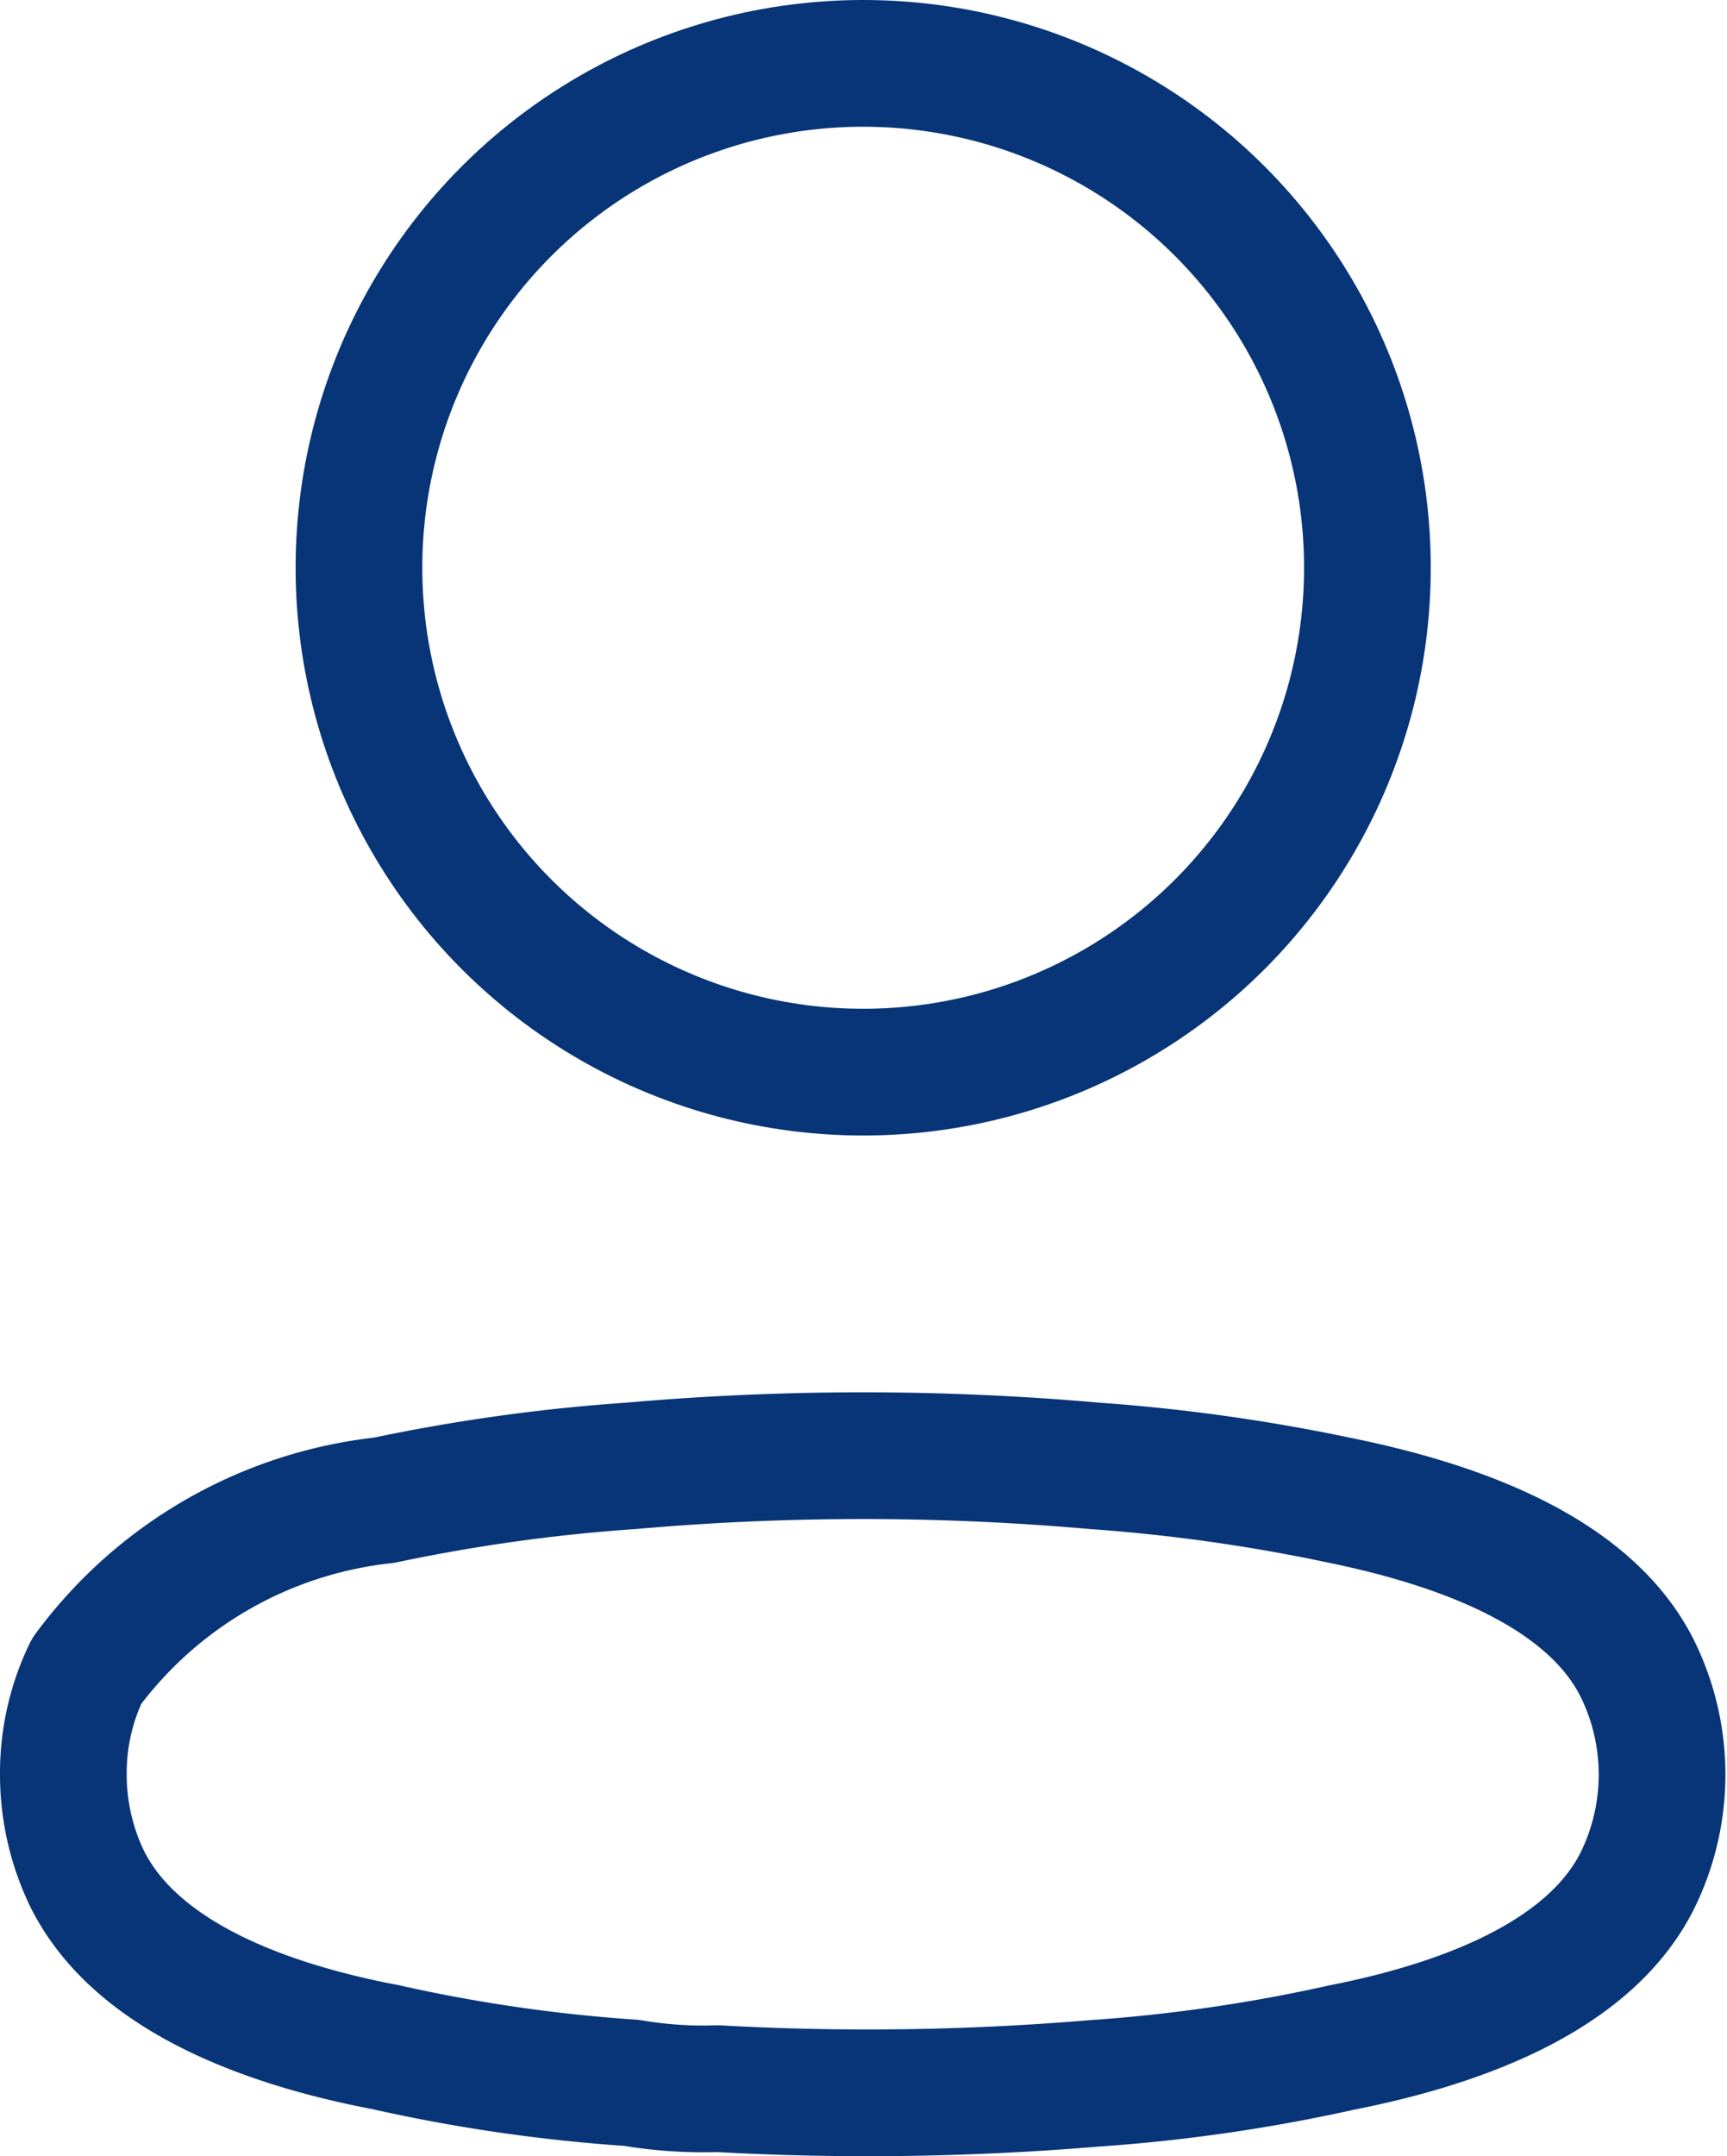 <svg xmlns="http://www.w3.org/2000/svg" width="40.895" height="51.042" viewBox="0 0 40.895 51.042">
  <g id="Affiliated_membership_icon" data-name="Affiliated membership  icon" transform="translate(1.5 1.5)">
    <g id="Profile-4">
      <circle id="Ellipse_736" data-name="Ellipse 736" cx="11.94" cy="11.94" r="11.94" transform="translate(7)" fill="none" stroke="#073577" stroke-linecap="round" stroke-linejoin="round" stroke-width="3"/>
      <path id="Path_33945" data-name="Path 33945" d="M579.25,808.12a5.549,5.549,0,0,1,.55-2.424,10.109,10.109,0,0,1,7.045-4.048,42.334,42.334,0,0,1,5.855-.815,62.677,62.677,0,0,1,10.958,0,42.786,42.786,0,0,1,5.855.824c2.677.55,5.9,1.647,7.045,4.049a5.68,5.68,0,0,1,0,4.873c-1.145,2.4-4.368,3.5-7.045,4.026a39.228,39.228,0,0,1-5.855.847,64.3,64.3,0,0,1-8.914.125,10.1,10.1,0,0,1-2.037-.137,38.231,38.231,0,0,1-5.833-.847c-2.707-.515-5.908-1.622-7.075-4.014A5.684,5.684,0,0,1,579.25,808.12Z" transform="translate(-579.25 -767.634)" fill="none" stroke="#073577" stroke-linecap="round" stroke-linejoin="round" stroke-width="3"/>
    </g>
  </g>
</svg>
